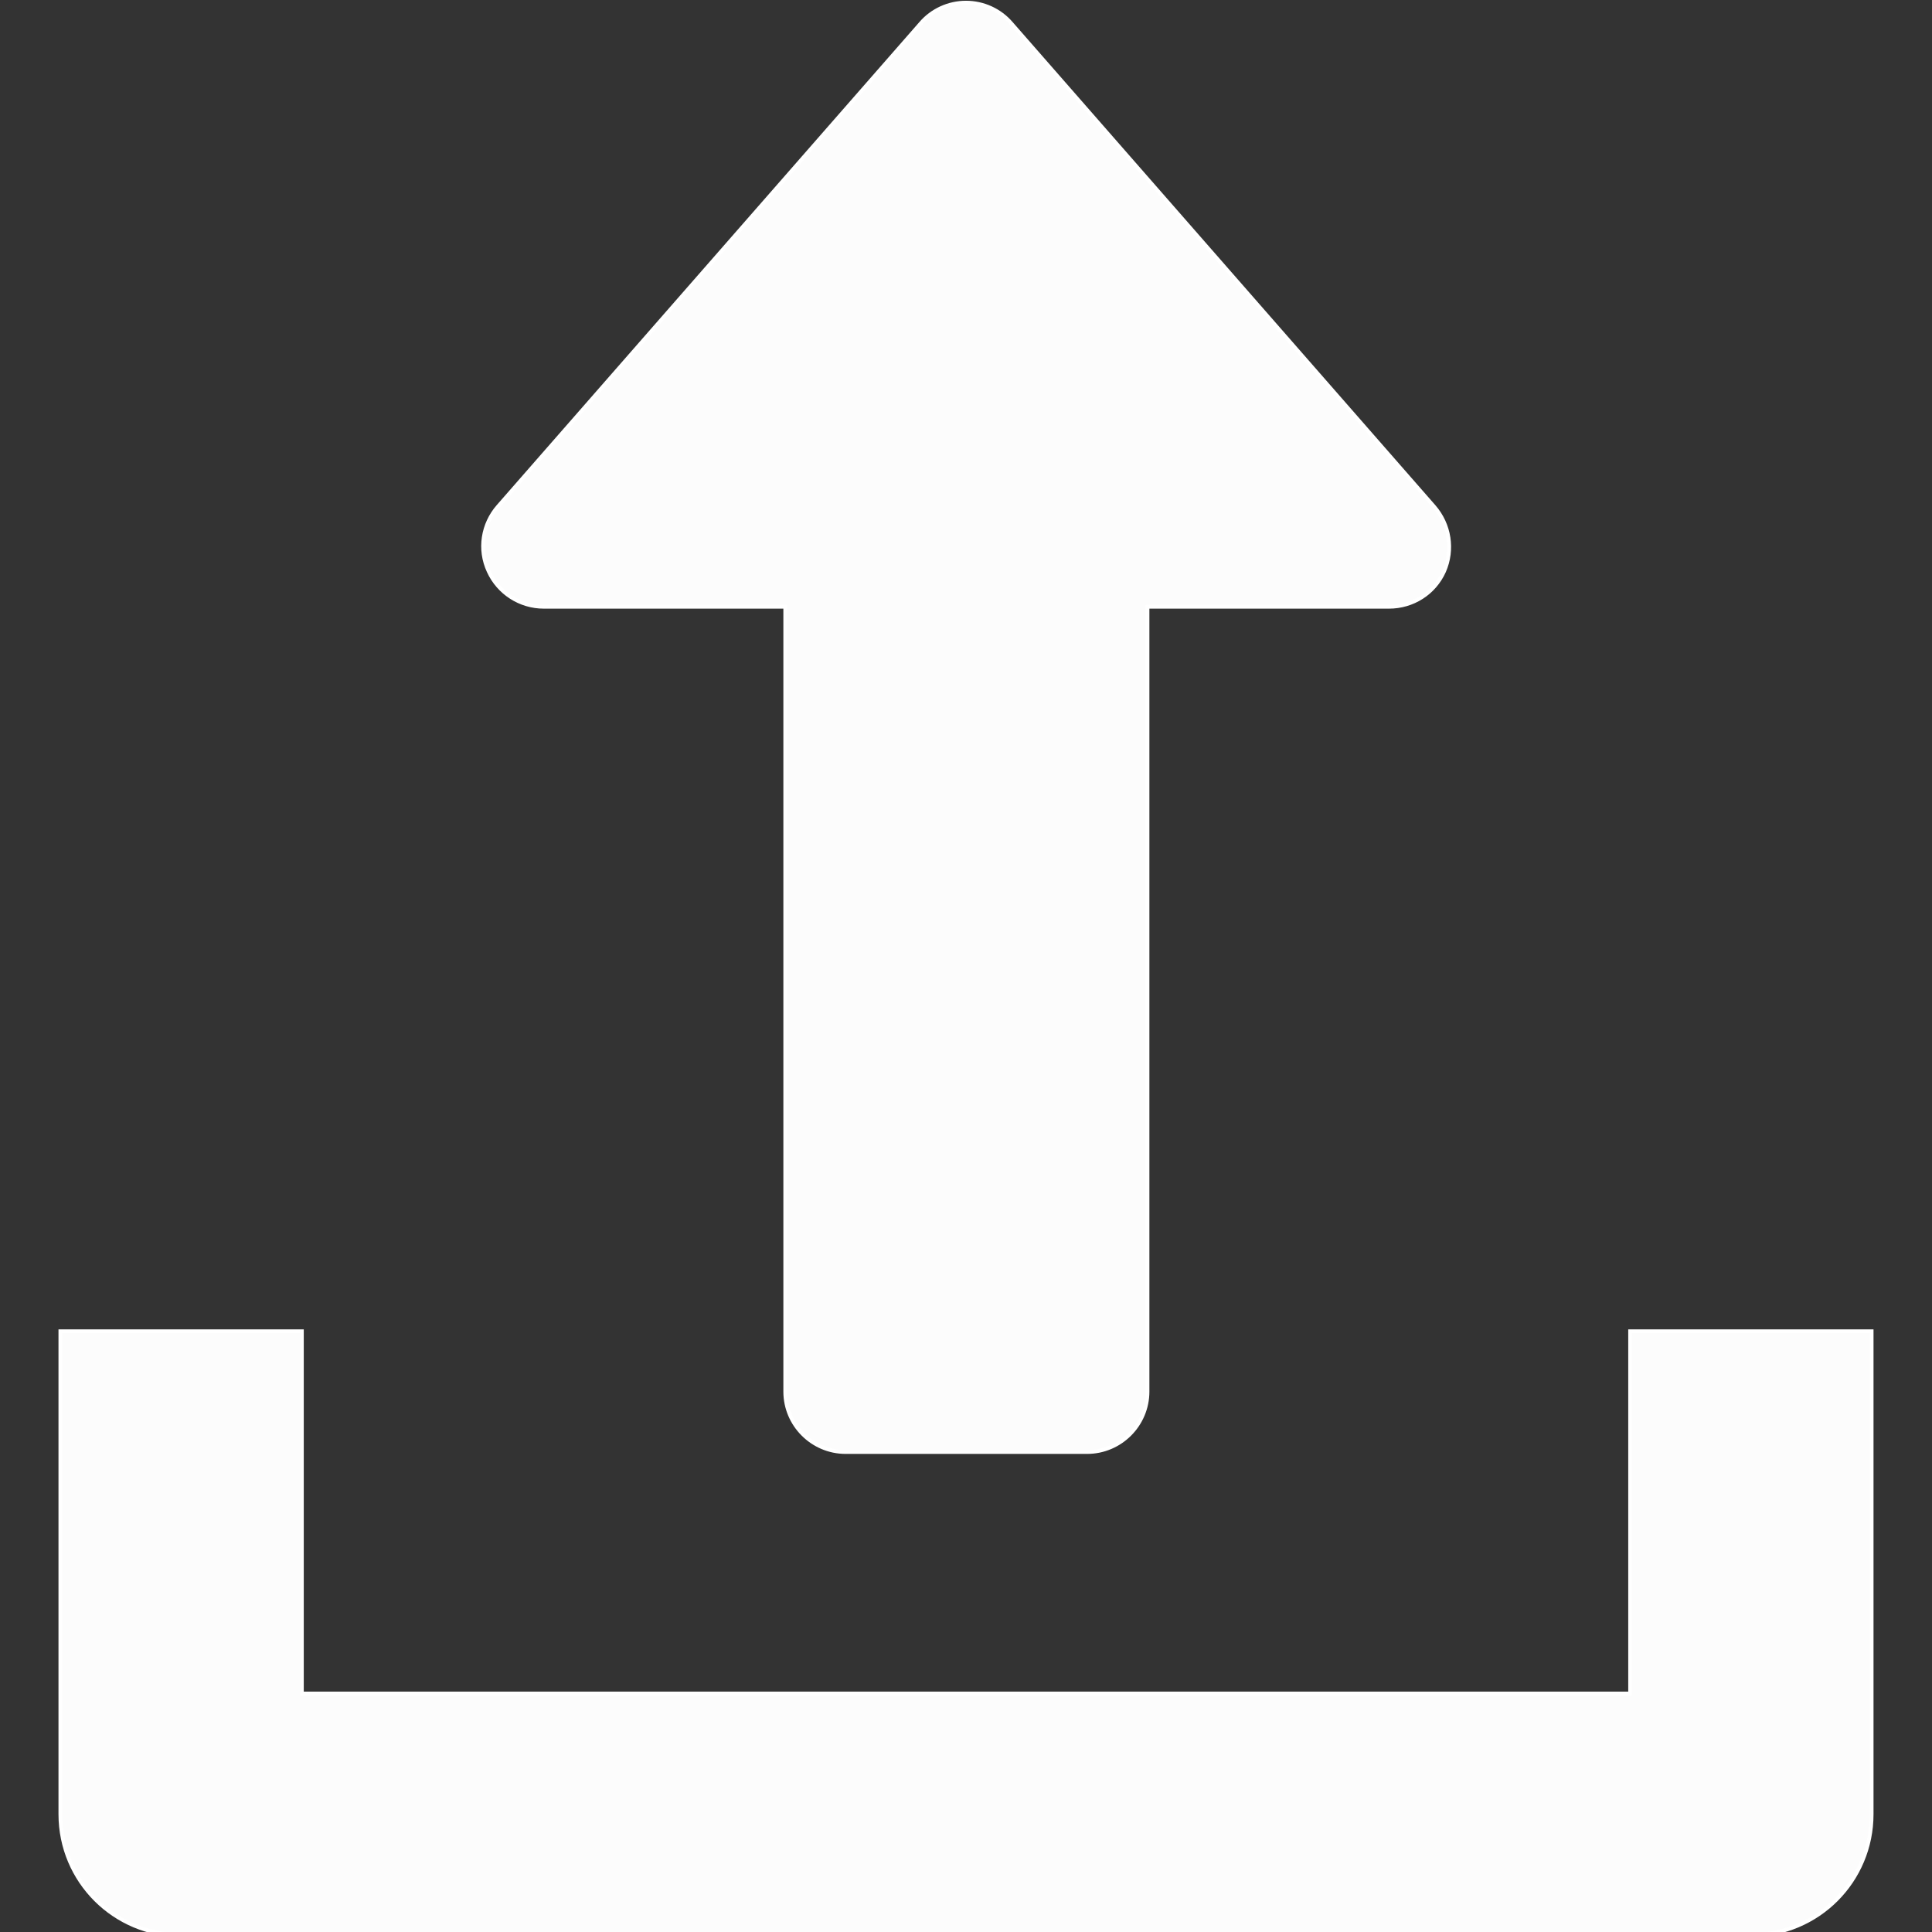 <?xml version="1.0" encoding="utf-8"?>
<!-- Generator: Adobe Illustrator 24.0.1, SVG Export Plug-In . SVG Version: 6.00 Build 0)  -->
<svg version="1.1" id="Capa_1" xmlns="http://www.w3.org/2000/svg" xmlns:xlink="http://www.w3.org/1999/xlink" x="0px" y="0px"
	 viewBox="0 0 512 512" style="enable-background:new 0 0 512 512;" xml:space="preserve">
<rect x="0" y="0" width="512" height="512" fill="#333333" stroke="none"/>
<style type="text/css">
	.st0{fill:#FCFCFC;stroke:#FFFFFF;stroke-miterlimit:10;}
</style>
<g>
	<g>
		<path class="st0" d="M380,134.2L268,6.2c-3-3.5-7.4-5.5-12-5.5s-9,2-12,5.5l-112,128c-4.1,4.7-5.2,11.4-2.5,17.2
			c2.6,5.7,8.3,9.4,14.6,9.4h64v208c0,8.8,7.2,16,16,16h64c8.8,0,16-7.2,16-16v-208h64c6.3,0,12-3.6,14.6-9.4
			C385.2,145.7,384.2,139,380,134.2z"/>
	</g>
</g>
<g>
	<g>
		<path class="st0" d="M432,352.8v96H80v-96H16v128c0,17.7,14.3,32,32,32h416c17.7,0,32-14.3,32-32v-128H432z"/>
	</g>
</g>
</svg>
